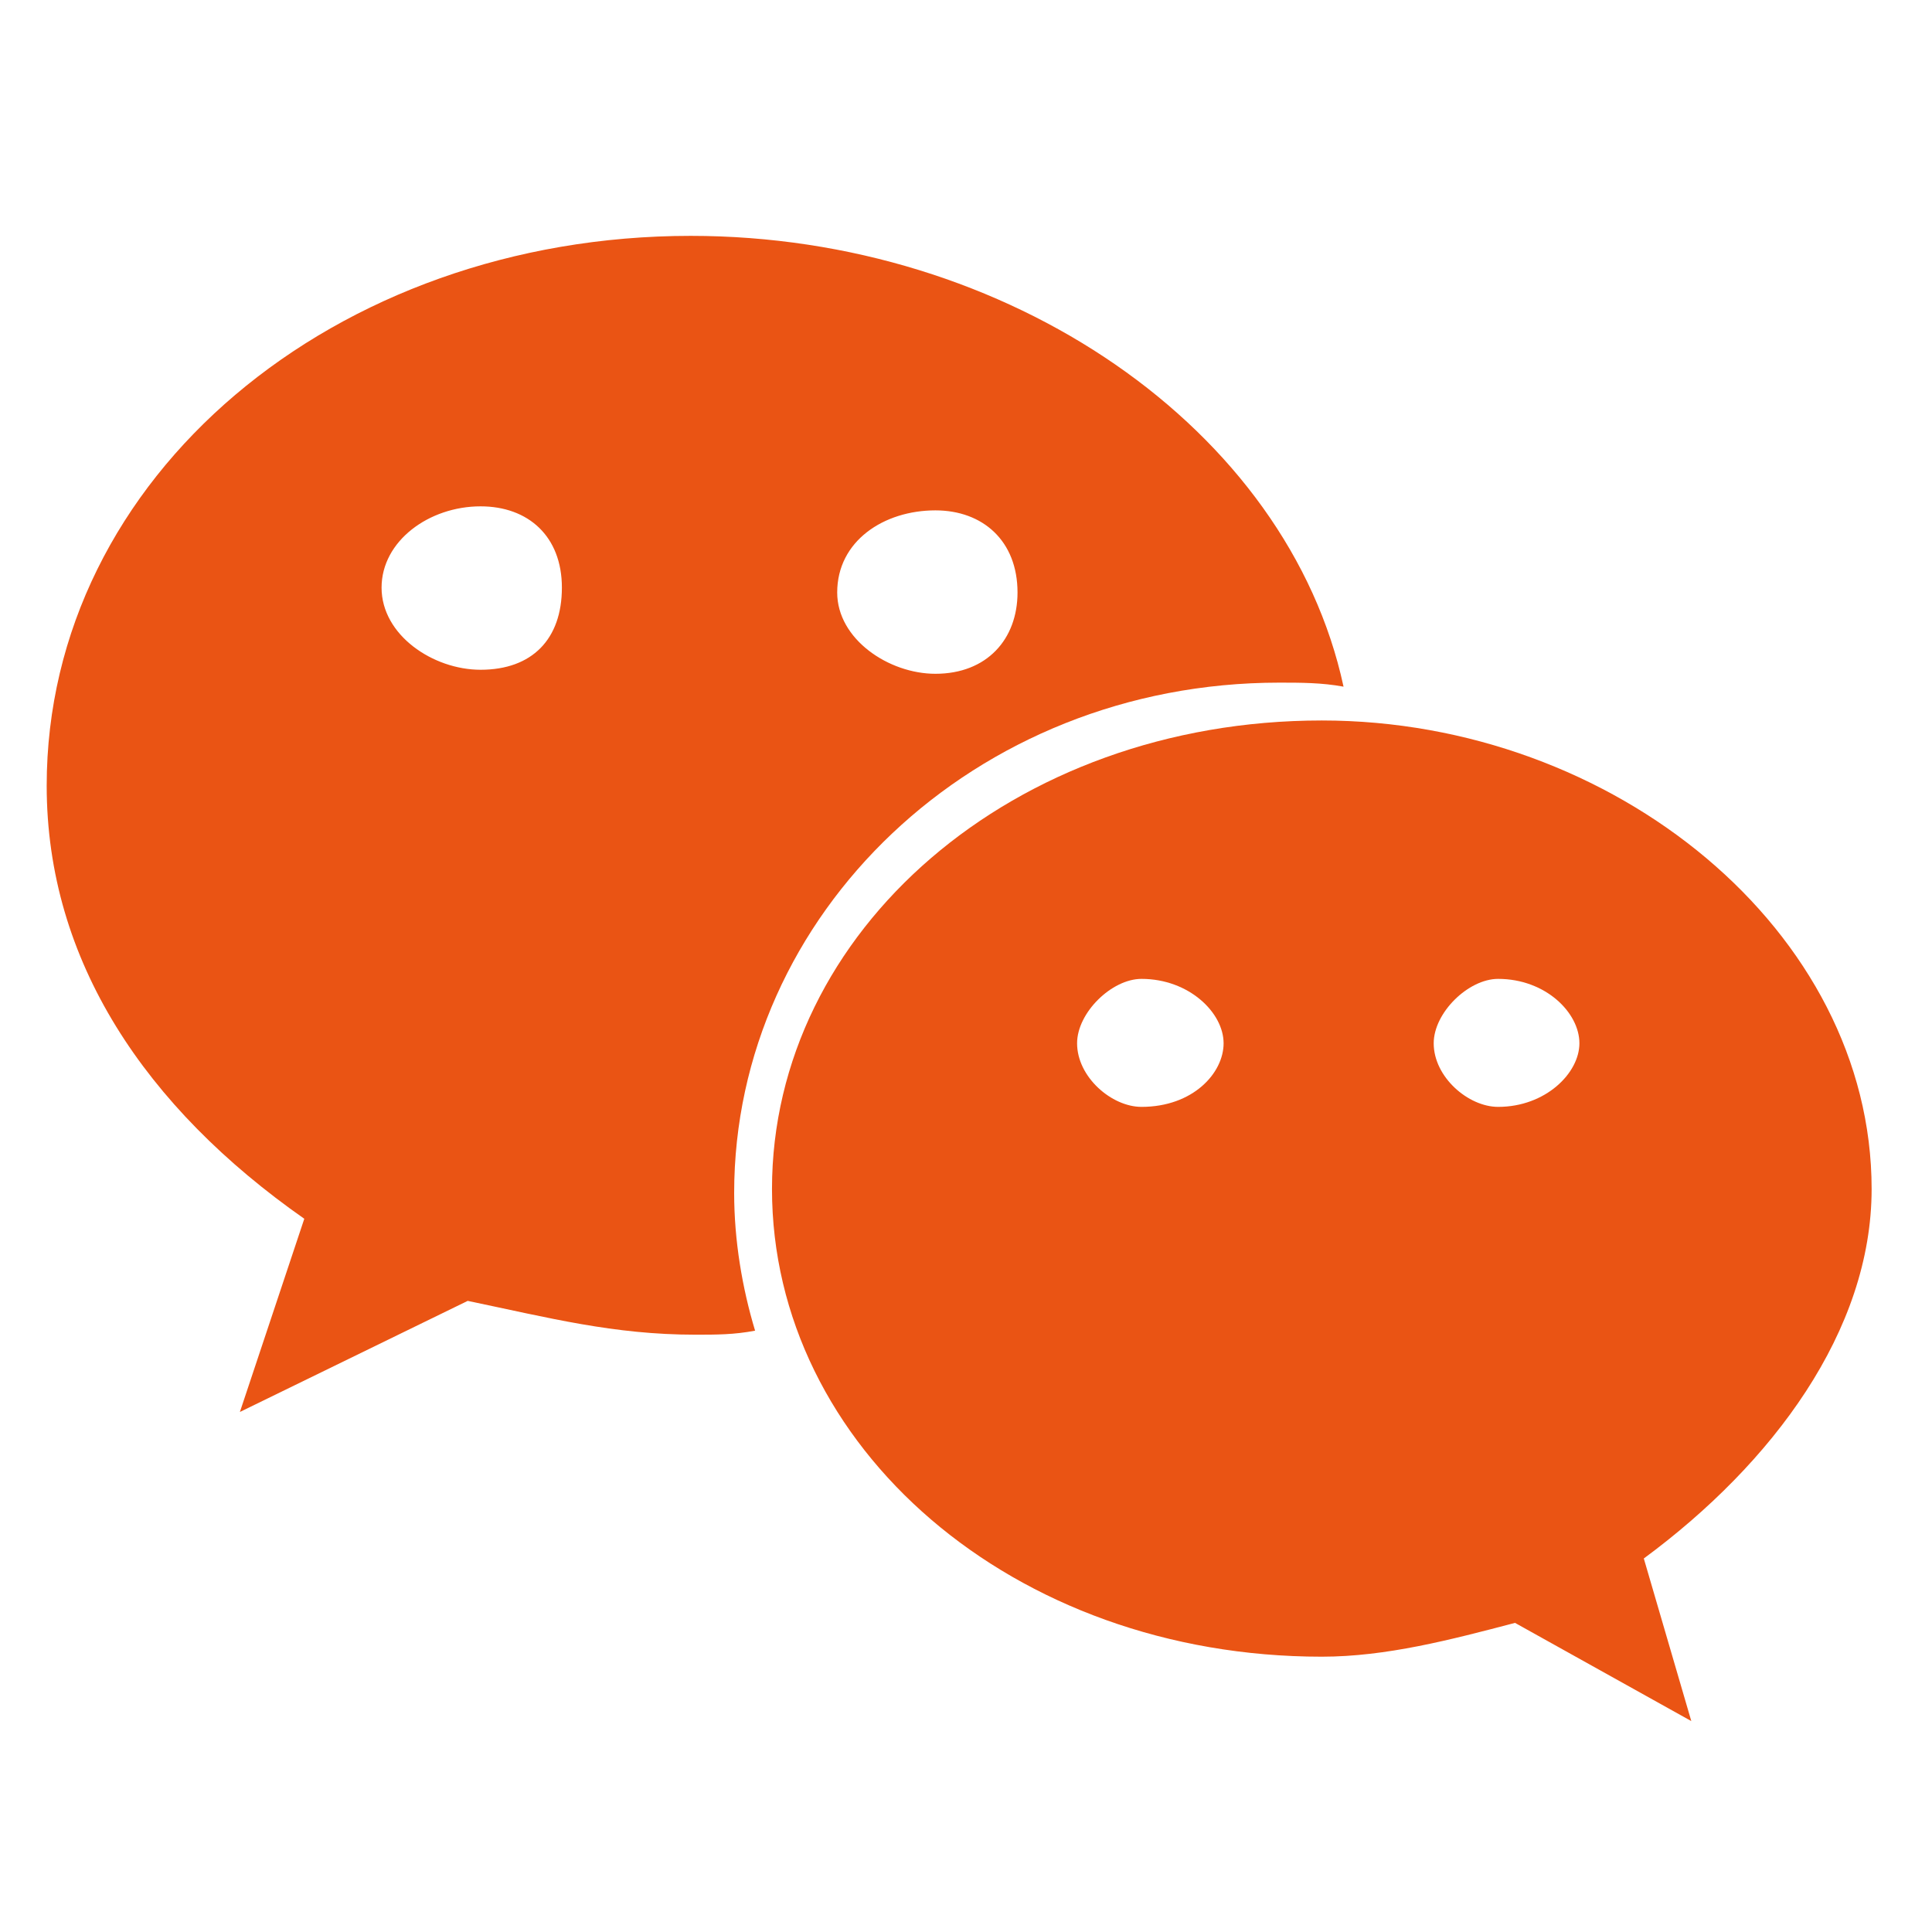 <svg width="24" height="24" viewBox="0 0 24 24" fill="none" xmlns="http://www.w3.org/2000/svg" xmlns:xlink="http://www.w3.org/1999/xlink">
	<desc>
			Created with Pixso.
	</desc>
	<defs>
		<clipPath id="clip366_116">
			<rect id="微信" width="24" height="24" fill="white" fill-opacity="0"/>
		</clipPath>
	</defs>
	<g clip-path="url(#clip366_116)">
		<path id="path" d="M15.89 8.48C16.16 8.48 16.42 8.48 16.69 8.53C16 5.33 12.53 2.93 8.58 2.93C4.16 2.93 0.58 5.92 0.58 9.76C0.58 11.94 1.81 13.76 3.78 15.14L2.98 17.54L5.81 16.16C6.82 16.37 7.62 16.58 8.64 16.58C8.9 16.58 9.12 16.58 9.38 16.53C9.22 16 9.12 15.41 9.12 14.82C9.12 11.36 12.1 8.48 15.89 8.48ZM11.62 6.34C12.21 6.34 12.64 6.72 12.64 7.36C12.64 7.94 12.26 8.37 11.62 8.37C11.04 8.37 10.4 7.94 10.4 7.36C10.4 6.72 10.98 6.34 11.62 6.34ZM5.97 8.32C5.38 8.32 4.74 7.89 4.74 7.3C4.74 6.72 5.33 6.29 5.97 6.29C6.56 6.29 6.98 6.66 6.98 7.3C6.98 7.94 6.61 8.32 5.97 8.32Z" fill="#EA5414" fill-opacity="1" fill-rule="nonzero"/>
		<path id="path" d="M23.25 14.77C23.25 11.57 20.05 8.95 16.42 8.95C12.58 8.95 9.59 11.57 9.59 14.77C9.59 17.97 12.58 20.58 16.42 20.58C17.22 20.58 18.02 20.37 18.82 20.16L21.01 21.38L20.42 19.36C22.02 18.18 23.25 16.53 23.25 14.77ZM14.18 13.75C13.81 13.75 13.38 13.38 13.38 12.96C13.38 12.58 13.81 12.16 14.18 12.16C14.77 12.16 15.2 12.58 15.2 12.96C15.2 13.33 14.82 13.75 14.18 13.75ZM18.61 13.75C18.24 13.75 17.81 13.38 17.81 12.96C17.81 12.58 18.24 12.16 18.61 12.16C19.2 12.16 19.62 12.58 19.62 12.96C19.62 13.33 19.2 13.75 18.61 13.75Z" fill="#EA5414" fill-opacity="1" fill-rule="nonzero"/>
	</g>
</svg>
